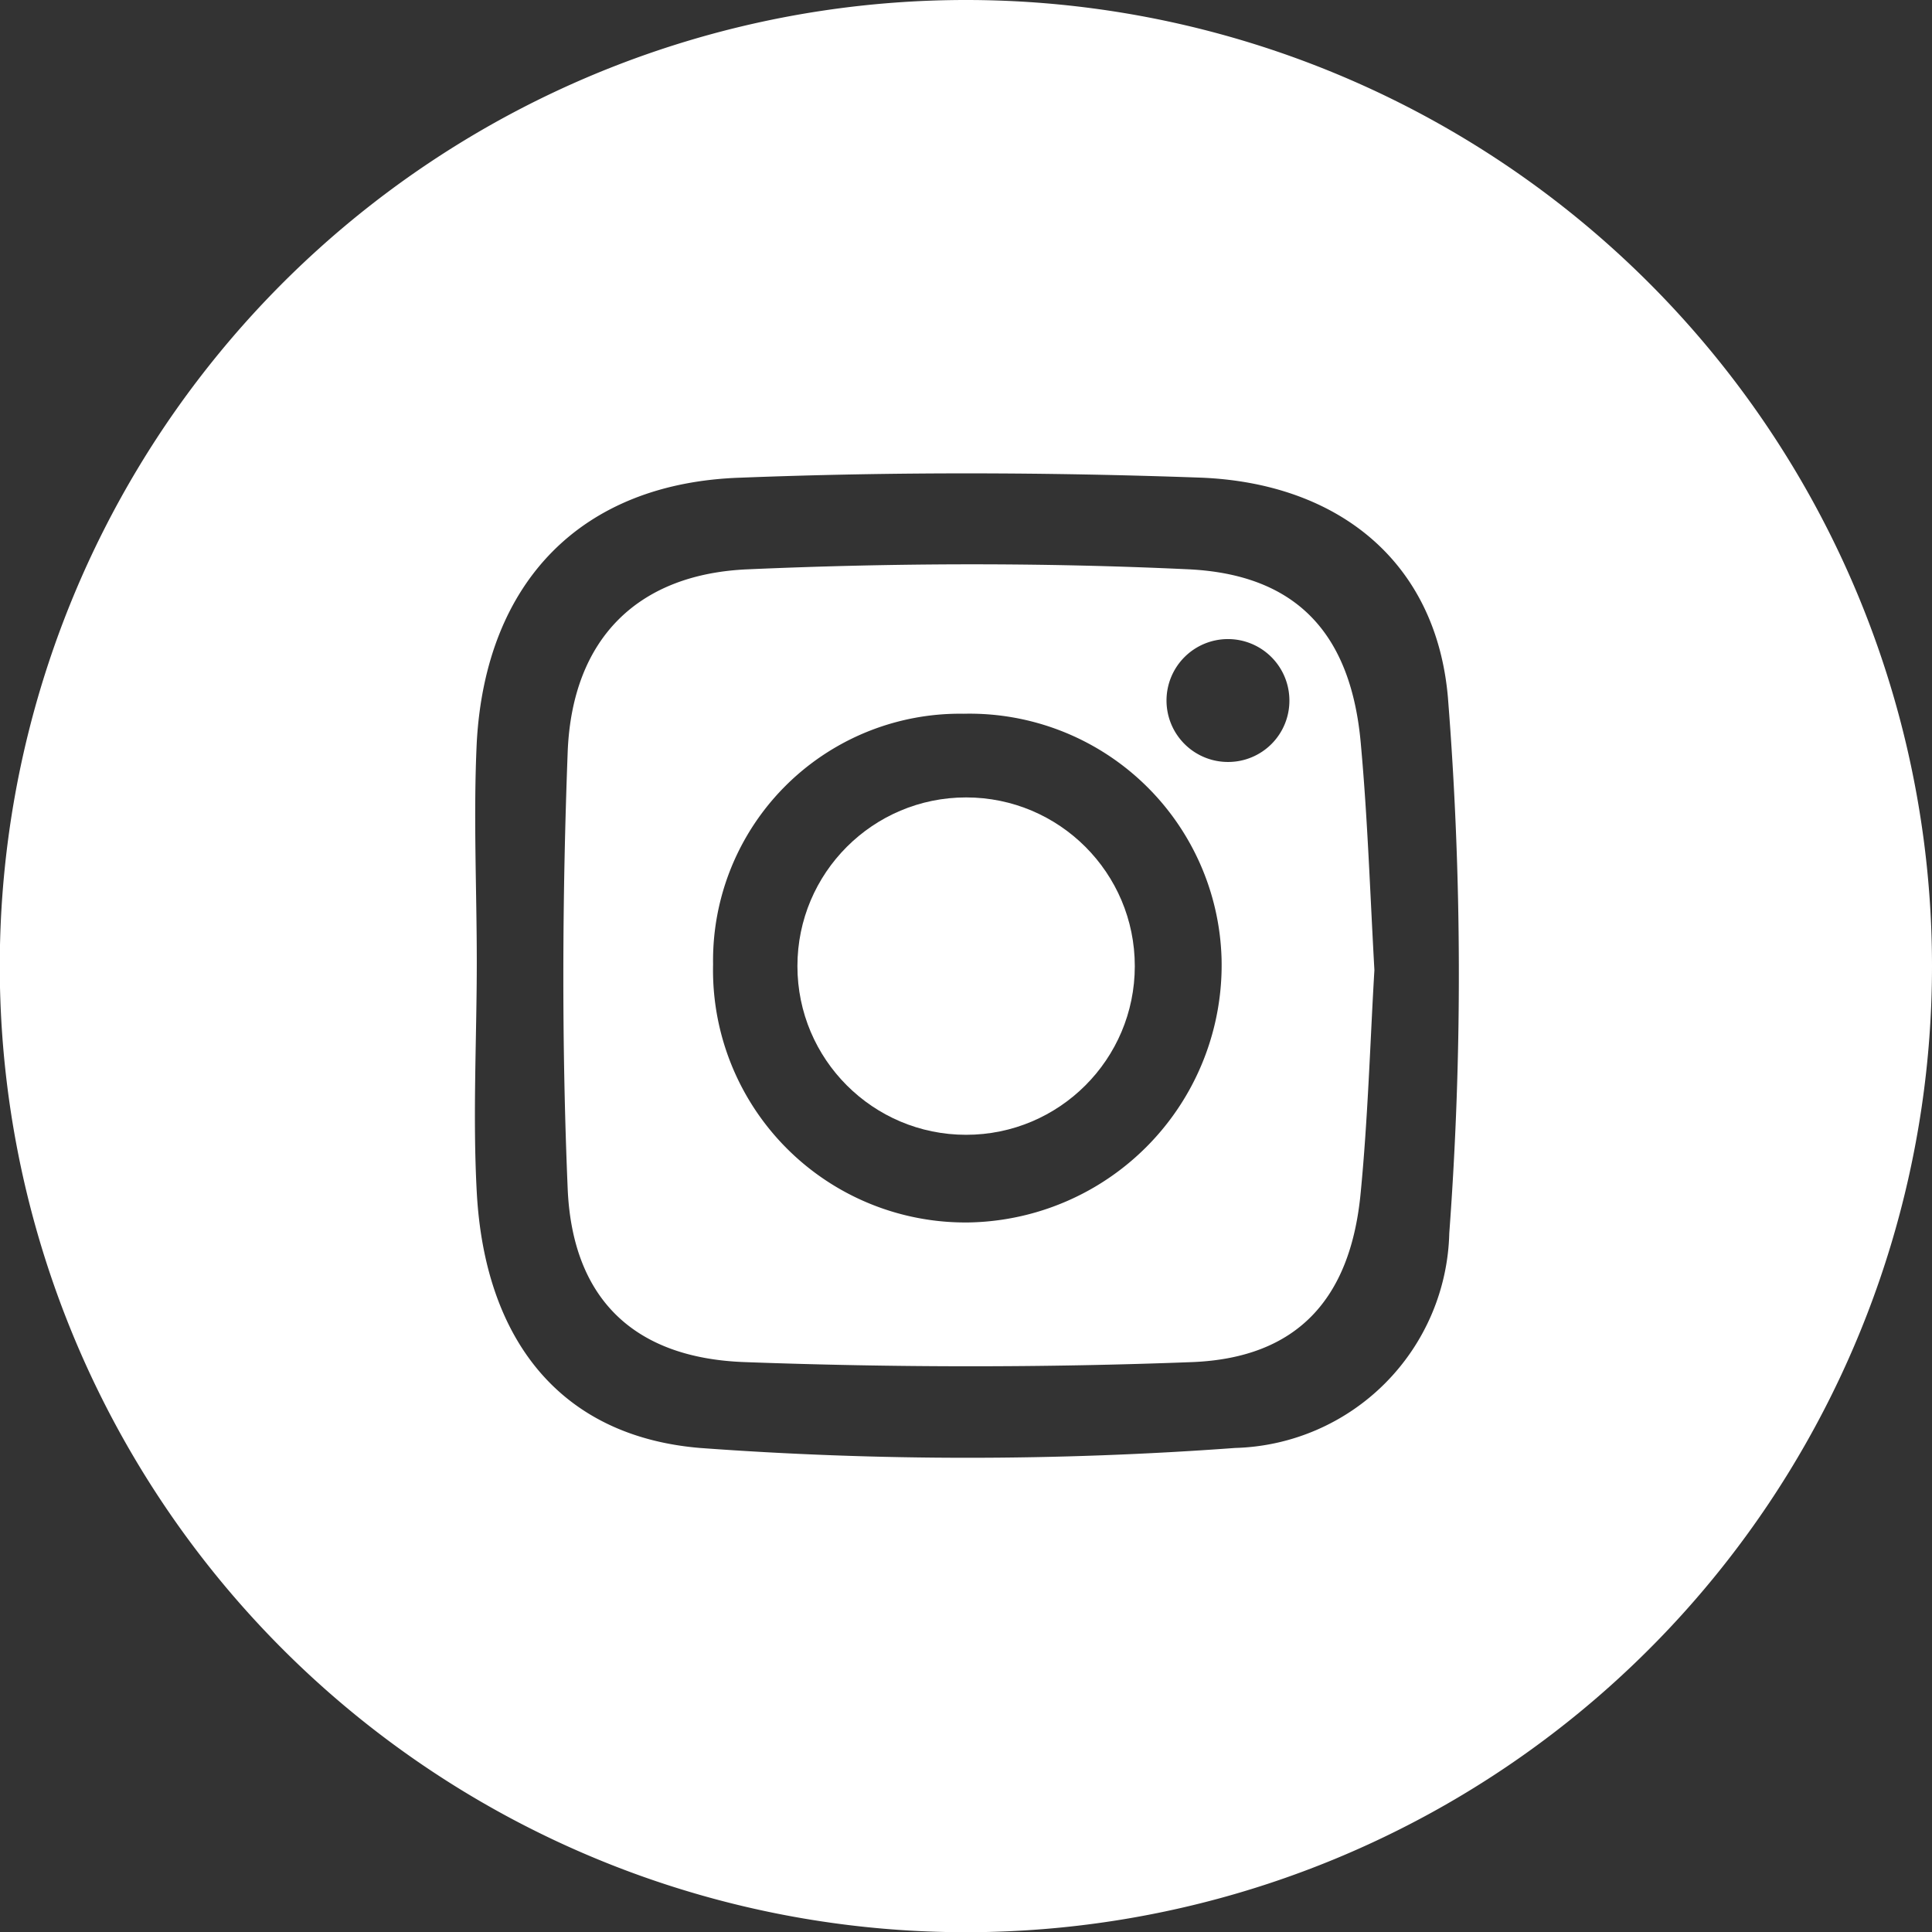 <?xml version="1.0" encoding="UTF-8"?> <svg xmlns="http://www.w3.org/2000/svg" viewBox="0 0 87.73 87.73"><rect x="0" y="0" width="87.73" height="87.73" fill="#333333" stroke="none"/> <defs> <style>.cls-1{fill:#fff;}</style> </defs> <title>Ресурс 12</title> <g id="Слой_2" data-name="Слой 2"> <g id="Слой_1-2" data-name="Слой 1"> <circle class="cls-1" cx="43.87" cy="43.87" r="7.66"></circle> <path class="cls-1" d="M53.94,25.85c-6.63-.31-13.3-.29-19.94,0-5.06.2-8,3.17-8.22,8.24-.25,6.64-.28,13.31,0,19.94.23,4.94,3,7.63,8,7.82,6.79.25,13.6.26,20.39,0,4.72-.2,7.14-2.85,7.61-7.62.34-3.46.44-7,.63-10.18-.2-3.58-.31-6.9-.61-10.2C61.38,28.82,58.92,26.08,53.94,25.85ZM44,55.51A11.46,11.46,0,0,1,32.38,43.79,11.21,11.21,0,0,1,43.76,32.41,11.45,11.45,0,0,1,55.47,43.54,11.69,11.69,0,0,1,44,55.51ZM55.77,34.6a2.79,2.79,0,1,1,2.78-2.78A2.78,2.78,0,0,1,55.77,34.6Z"></path> <path class="cls-1" d="M43.87,0A43.87,43.87,0,1,0,87.73,43.87,43.87,43.87,0,0,0,43.87,0ZM65.81,56a10,10,0,0,1-9.72,9.75,165.76,165.76,0,0,1-24.31,0c-6.41-.54-9.77-5-10.13-11.6-.19-3.48,0-7,0-10.46h0c0-3.33-.16-6.66,0-10,.41-7.26,4.74-11.77,12-12,6.95-.27,13.93-.25,20.89,0,6.21.25,10.68,3.8,11.21,10A159.23,159.23,0,0,1,65.81,56Z"></path> </g> </g> </svg> 